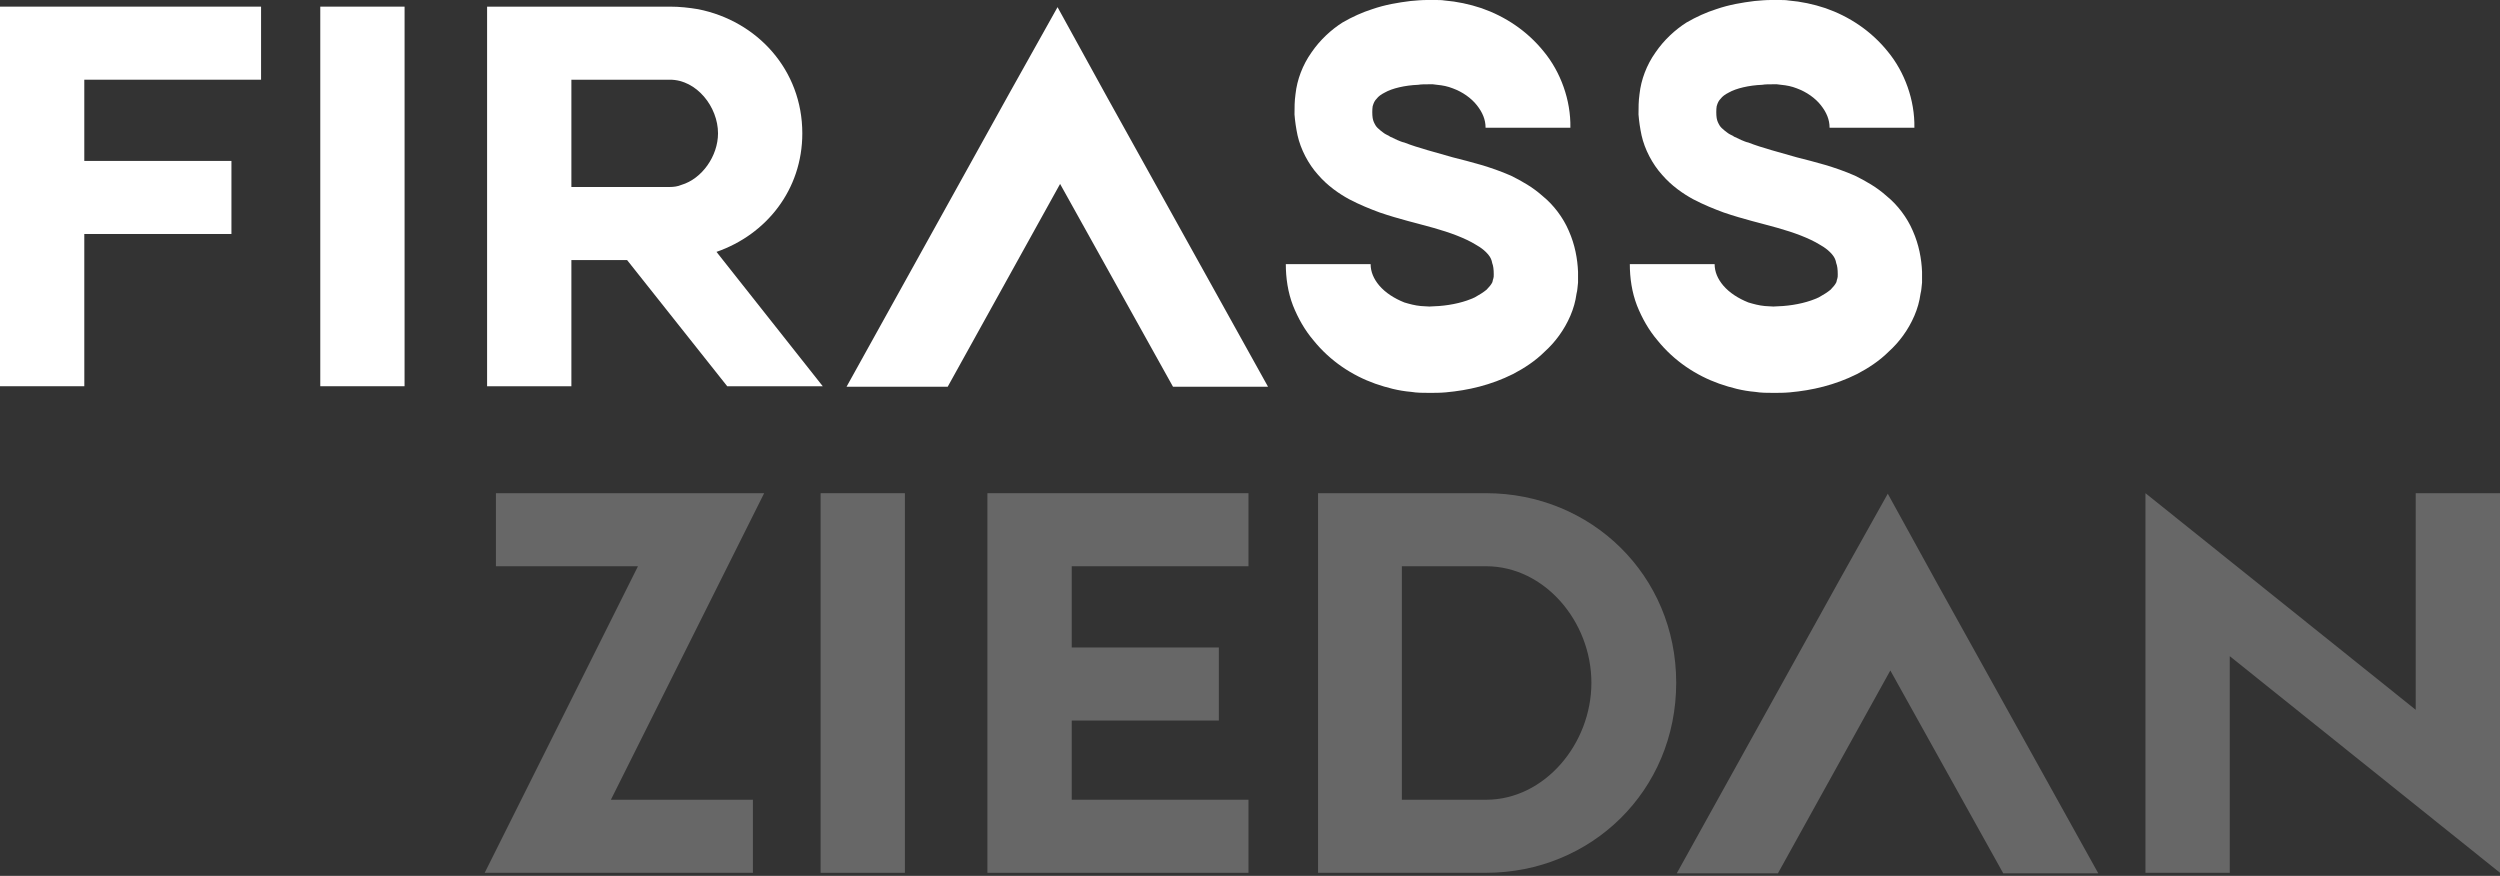 <svg width="294" height="103" viewBox="0 0 294 103" fill="none" xmlns="http://www.w3.org/2000/svg">
<rect x="0" y="0" width="294" height="103" fill="#333333" stroke="none"/>
<path d="M9.913 9.373H30.701V0.781H0V45.421H9.913V27.517H27.217V18.925H9.913V9.373Z" fill="white"/>
<path d="M37.665 45.421H47.578V0.781H37.665V45.421Z" fill="white"/>
<path d="M96.755 45.421L84.258 29.62C90.146 27.577 94.352 22.29 94.352 15.681C94.352 8.231 89.065 2.463 82.096 1.081C81.014 0.901 79.933 0.781 78.791 0.781H57.282V45.421H67.195V30.581H73.744L85.52 45.421H96.755ZM80.113 21.749C79.692 21.93 79.212 21.989 78.791 21.989H67.195V9.373H78.791C81.915 9.373 84.439 12.557 84.439 15.681C84.439 18.325 82.576 21.028 80.113 21.749Z" fill="white"/>
<path d="M149.12 45.481L130.255 11.536L124.367 0.841L118.719 10.935L99.553 45.481H111.449L124.667 21.629L137.945 45.481H149.12Z" fill="white"/>
<path d="M185.578 31.963C185.518 30.461 185.217 28.779 184.496 27.157C183.835 25.594 182.694 24.092 181.432 23.071C180.231 21.99 178.909 21.269 177.707 20.668C175.244 19.586 172.961 19.046 170.858 18.505C168.815 17.904 166.833 17.423 165.15 16.762C164.85 16.702 164.61 16.582 164.309 16.462C164.249 16.402 164.129 16.402 164.069 16.342L163.408 16.042C163.408 16.042 163.408 15.982 163.348 15.982L162.987 15.801C162.747 15.681 162.567 15.501 162.387 15.381C162.086 15.14 161.906 14.96 161.786 14.78C161.606 14.479 161.485 14.239 161.425 13.879C161.365 13.518 161.365 12.857 161.425 12.497C161.546 12.076 161.666 11.836 161.906 11.596C162.086 11.355 162.387 11.115 162.867 10.875C163.708 10.394 165.21 10.034 166.773 9.973C167.133 9.913 167.554 9.913 167.974 9.913H168.515C168.695 9.913 168.815 9.973 168.996 9.973C169.656 10.034 170.257 10.154 170.858 10.394C172 10.815 173.021 11.536 173.682 12.377C174.343 13.218 174.703 14.059 174.703 15.02H184.677C184.737 11.776 183.535 8.471 181.552 6.068C179.57 3.605 176.986 1.923 174.223 0.961C172.781 0.481 171.339 0.18 169.897 0.06C169.536 5.82039e-07 169.176 0 168.815 0H167.794C167.193 0 166.532 0.06 165.871 0.12C164.429 0.3 162.927 0.541 161.365 1.081C160.224 1.442 159.022 1.983 157.881 2.644C156.559 3.485 155.237 4.686 154.216 6.188C153.194 7.63 152.533 9.373 152.353 11.055C152.233 11.896 152.233 12.677 152.233 13.458C152.293 14.239 152.413 15.08 152.593 15.921C152.954 17.544 153.855 19.286 154.997 20.548C156.138 21.869 157.46 22.771 158.662 23.431C159.923 24.092 161.125 24.573 162.266 24.994C164.55 25.775 166.652 26.255 168.575 26.796C170.498 27.337 172.3 27.998 173.562 28.779C174.223 29.139 174.703 29.56 175.004 29.92C175.304 30.281 175.424 30.581 175.484 30.942C175.604 31.242 175.665 31.663 175.665 32.263C175.665 32.504 175.665 32.624 175.604 32.804C175.544 32.924 175.544 33.105 175.484 33.225C175.364 33.465 175.124 33.765 174.823 34.066C174.463 34.366 173.982 34.667 173.442 34.967C172.3 35.508 170.798 35.868 169.236 35.988C168.875 35.988 168.455 36.048 168.094 36.048C167.734 36.048 167.373 35.988 167.073 35.988C166.412 35.928 165.751 35.748 165.15 35.568C163.949 35.087 162.927 34.426 162.206 33.585C161.546 32.804 161.185 31.963 161.185 31.062H151.212C151.212 32.684 151.452 34.366 152.053 35.928C152.654 37.43 153.435 38.812 154.456 40.014C156.439 42.477 159.022 44.159 161.726 45.121C163.108 45.601 164.489 45.962 165.931 46.082C166.652 46.202 167.373 46.202 168.094 46.202C168.695 46.202 169.356 46.202 170.017 46.142C172.66 45.902 175.304 45.301 177.948 43.979C179.209 43.318 180.531 42.477 181.673 41.336C182.874 40.254 183.956 38.812 184.677 37.13C185.037 36.289 185.277 35.448 185.398 34.546C185.518 34.126 185.518 33.645 185.578 33.225V31.963Z" fill="white"/>
<path d="M226.033 31.963C225.973 30.461 225.672 28.779 224.951 27.157C224.29 25.594 223.149 24.092 221.887 23.071C220.686 21.99 219.364 21.269 218.162 20.668C215.699 19.586 213.416 19.046 211.313 18.505C209.27 17.904 207.288 17.423 205.605 16.762C205.305 16.702 205.065 16.582 204.764 16.462C204.704 16.402 204.584 16.402 204.524 16.342L203.863 16.042C203.863 16.042 203.863 15.982 203.803 15.982L203.442 15.801C203.202 15.681 203.022 15.501 202.842 15.381C202.541 15.14 202.361 14.96 202.241 14.78C202.061 14.479 201.94 14.239 201.88 13.879C201.82 13.518 201.82 12.857 201.88 12.497C202.001 12.076 202.121 11.836 202.361 11.596C202.541 11.355 202.842 11.115 203.322 10.875C204.163 10.394 205.665 10.034 207.228 9.973C207.588 9.913 208.009 9.913 208.429 9.913H208.97C209.15 9.913 209.27 9.973 209.451 9.973C210.111 10.034 210.712 10.154 211.313 10.394C212.455 10.815 213.476 11.536 214.137 12.377C214.798 13.218 215.158 14.059 215.158 15.02H225.132C225.192 11.776 223.99 8.471 222.007 6.068C220.025 3.605 217.441 1.923 214.678 0.961C213.236 0.481 211.794 0.18 210.352 0.06C209.991 5.82039e-07 209.631 0 209.27 0H208.249C207.648 0 206.987 0.06 206.326 0.12C204.884 0.3 203.382 0.541 201.82 1.081C200.679 1.442 199.477 1.983 198.336 2.644C197.014 3.485 195.692 4.686 194.671 6.188C193.649 7.63 192.988 9.373 192.808 11.055C192.688 11.896 192.688 12.677 192.688 13.458C192.748 14.239 192.868 15.08 193.048 15.921C193.409 17.544 194.31 19.286 195.452 20.548C196.593 21.869 197.915 22.771 199.117 23.431C200.378 24.092 201.58 24.573 202.721 24.994C205.005 25.775 207.107 26.255 209.03 26.796C210.953 27.337 212.755 27.998 214.017 28.779C214.678 29.139 215.158 29.56 215.459 29.92C215.759 30.281 215.879 30.581 215.939 30.942C216.059 31.242 216.12 31.663 216.12 32.263C216.12 32.504 216.119 32.624 216.059 32.804C215.999 32.924 215.999 33.105 215.939 33.225C215.819 33.465 215.579 33.765 215.278 34.066C214.918 34.366 214.437 34.667 213.897 34.967C212.755 35.508 211.253 35.868 209.691 35.988C209.33 35.988 208.91 36.048 208.549 36.048C208.189 36.048 207.828 35.988 207.528 35.988C206.867 35.928 206.206 35.748 205.605 35.568C204.404 35.087 203.382 34.426 202.661 33.585C202.001 32.804 201.64 31.963 201.64 31.062H191.667C191.667 32.684 191.907 34.366 192.508 35.928C193.109 37.43 193.89 38.812 194.911 40.014C196.894 42.477 199.477 44.159 202.181 45.121C203.563 45.601 204.944 45.962 206.386 46.082C207.107 46.202 207.828 46.202 208.549 46.202C209.15 46.202 209.811 46.202 210.472 46.142C213.115 45.902 215.759 45.301 218.403 43.979C219.664 43.318 220.986 42.477 222.128 41.336C223.329 40.254 224.411 38.812 225.132 37.13C225.492 36.289 225.732 35.448 225.853 34.546C225.973 34.126 225.973 33.645 226.033 33.225V31.963Z" fill="white"/>
<path d="M71.84 94.049L89.864 58H58.322V66.591H75.024L57 102.64H88.542V94.049H71.84Z" fill="#676767"/>
<path d="M96.503 102.64H106.416V58H96.503V102.64Z" fill="#676767"/>
<path d="M146.821 94.049H126.033V84.736H143.336V76.144H126.033V66.591H146.821V58H116.12V102.64H146.821V94.049Z" fill="#676767"/>
<path d="M155.005 102.64H174.772C187.089 102.64 197.122 93.027 197.122 80.29C197.122 67.613 187.089 58 174.772 58H155.005V102.64ZM164.859 94.049V66.591H174.772C181.621 66.591 187.149 73.08 187.149 80.29C187.149 87.5 181.621 94.049 174.772 94.049H164.859Z" fill="#676767"/>
<path d="M246.756 102.7L227.891 68.754L222.003 58.06L216.355 68.154L197.189 102.7H209.085L222.303 78.848L235.581 102.7H246.756Z" fill="#676767"/>
<path d="M294.003 58H284.089V83.474L252.307 58V102.64H262.22V77.166L294.003 102.64V58Z" fill="#676767"/>
</svg>
